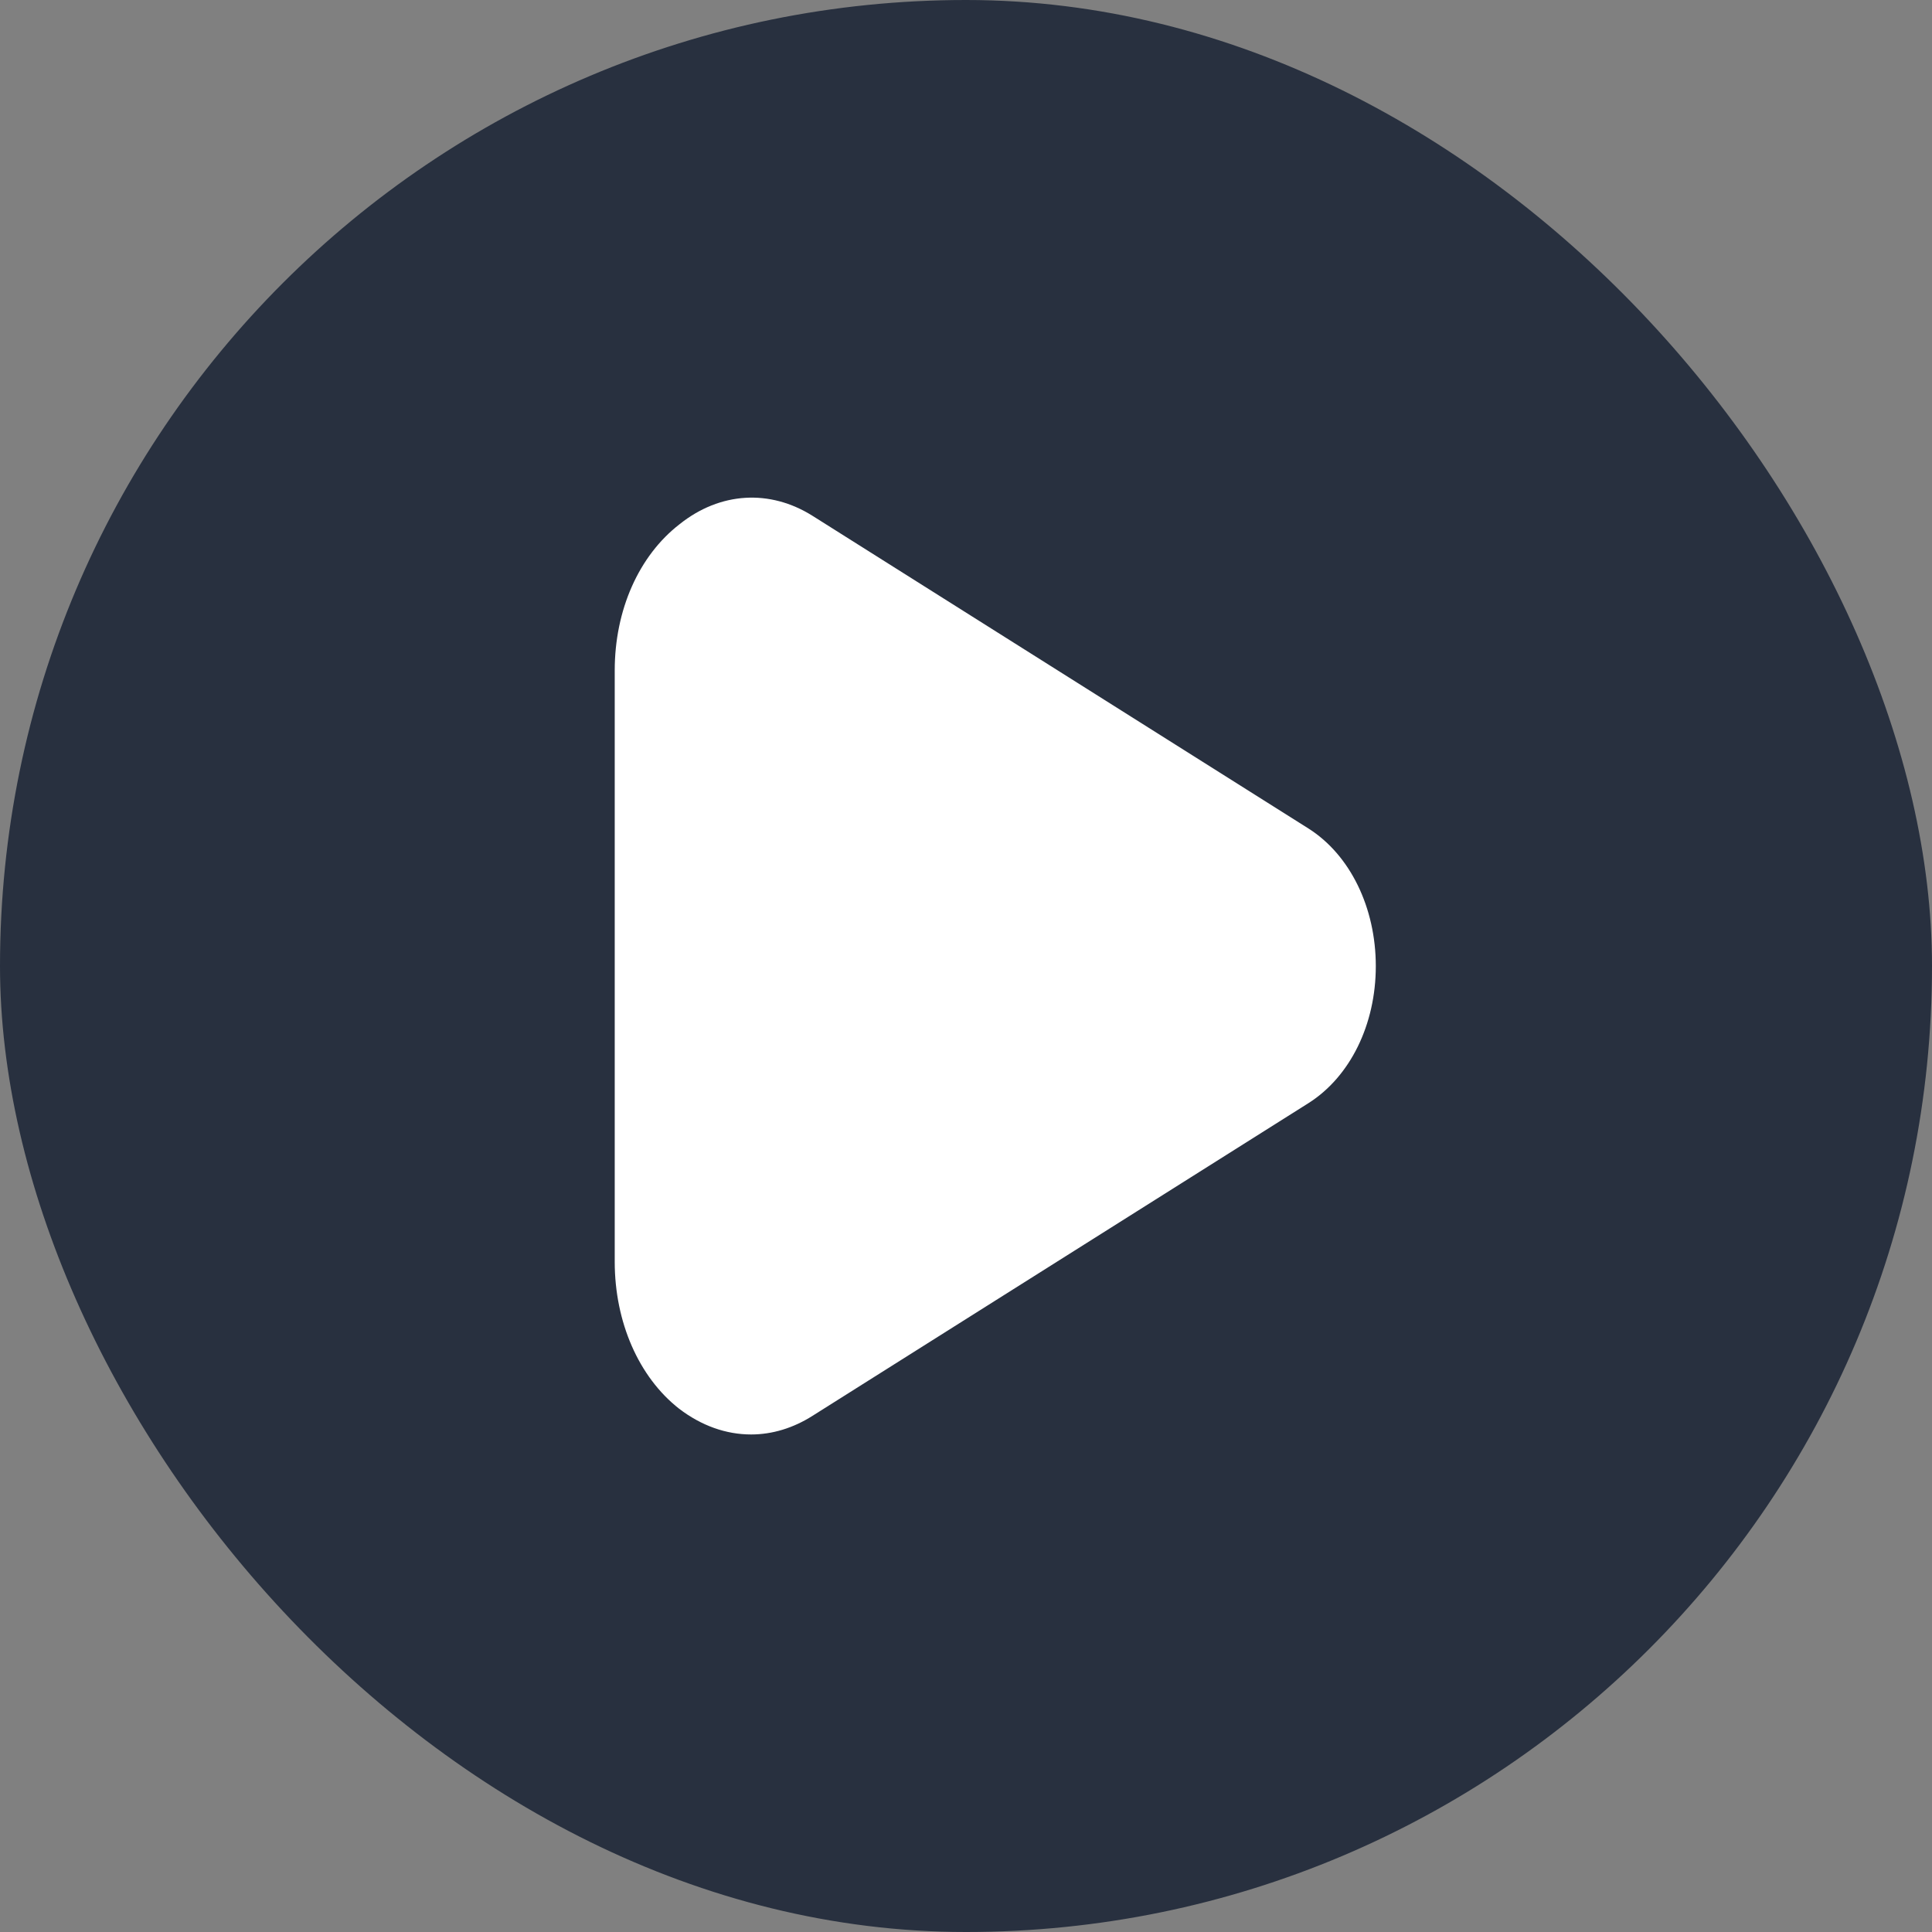 <svg width="44" height="44" viewBox="0 0 44 44" fill="none" xmlns="http://www.w3.org/2000/svg">
<rect x="0" y="0" width="44" height="44" fill="#808080" stroke="none"/>
<rect width="44" height="44" rx="22" fill="#28303F"/>
<path d="M17.107 32.669C16.533 32.669 15.973 32.469 15.467 32.083C14.547 31.363 14 30.109 14 28.736V15.269C14 13.896 14.547 12.656 15.48 11.936C16.4 11.203 17.533 11.136 18.507 11.749L29.8 18.869C30.747 19.469 31.333 20.669 31.333 22.003C31.333 23.336 30.747 24.523 29.8 25.123L18.507 32.243C18.067 32.523 17.587 32.669 17.107 32.669Z" fill="white"/>
</svg>
